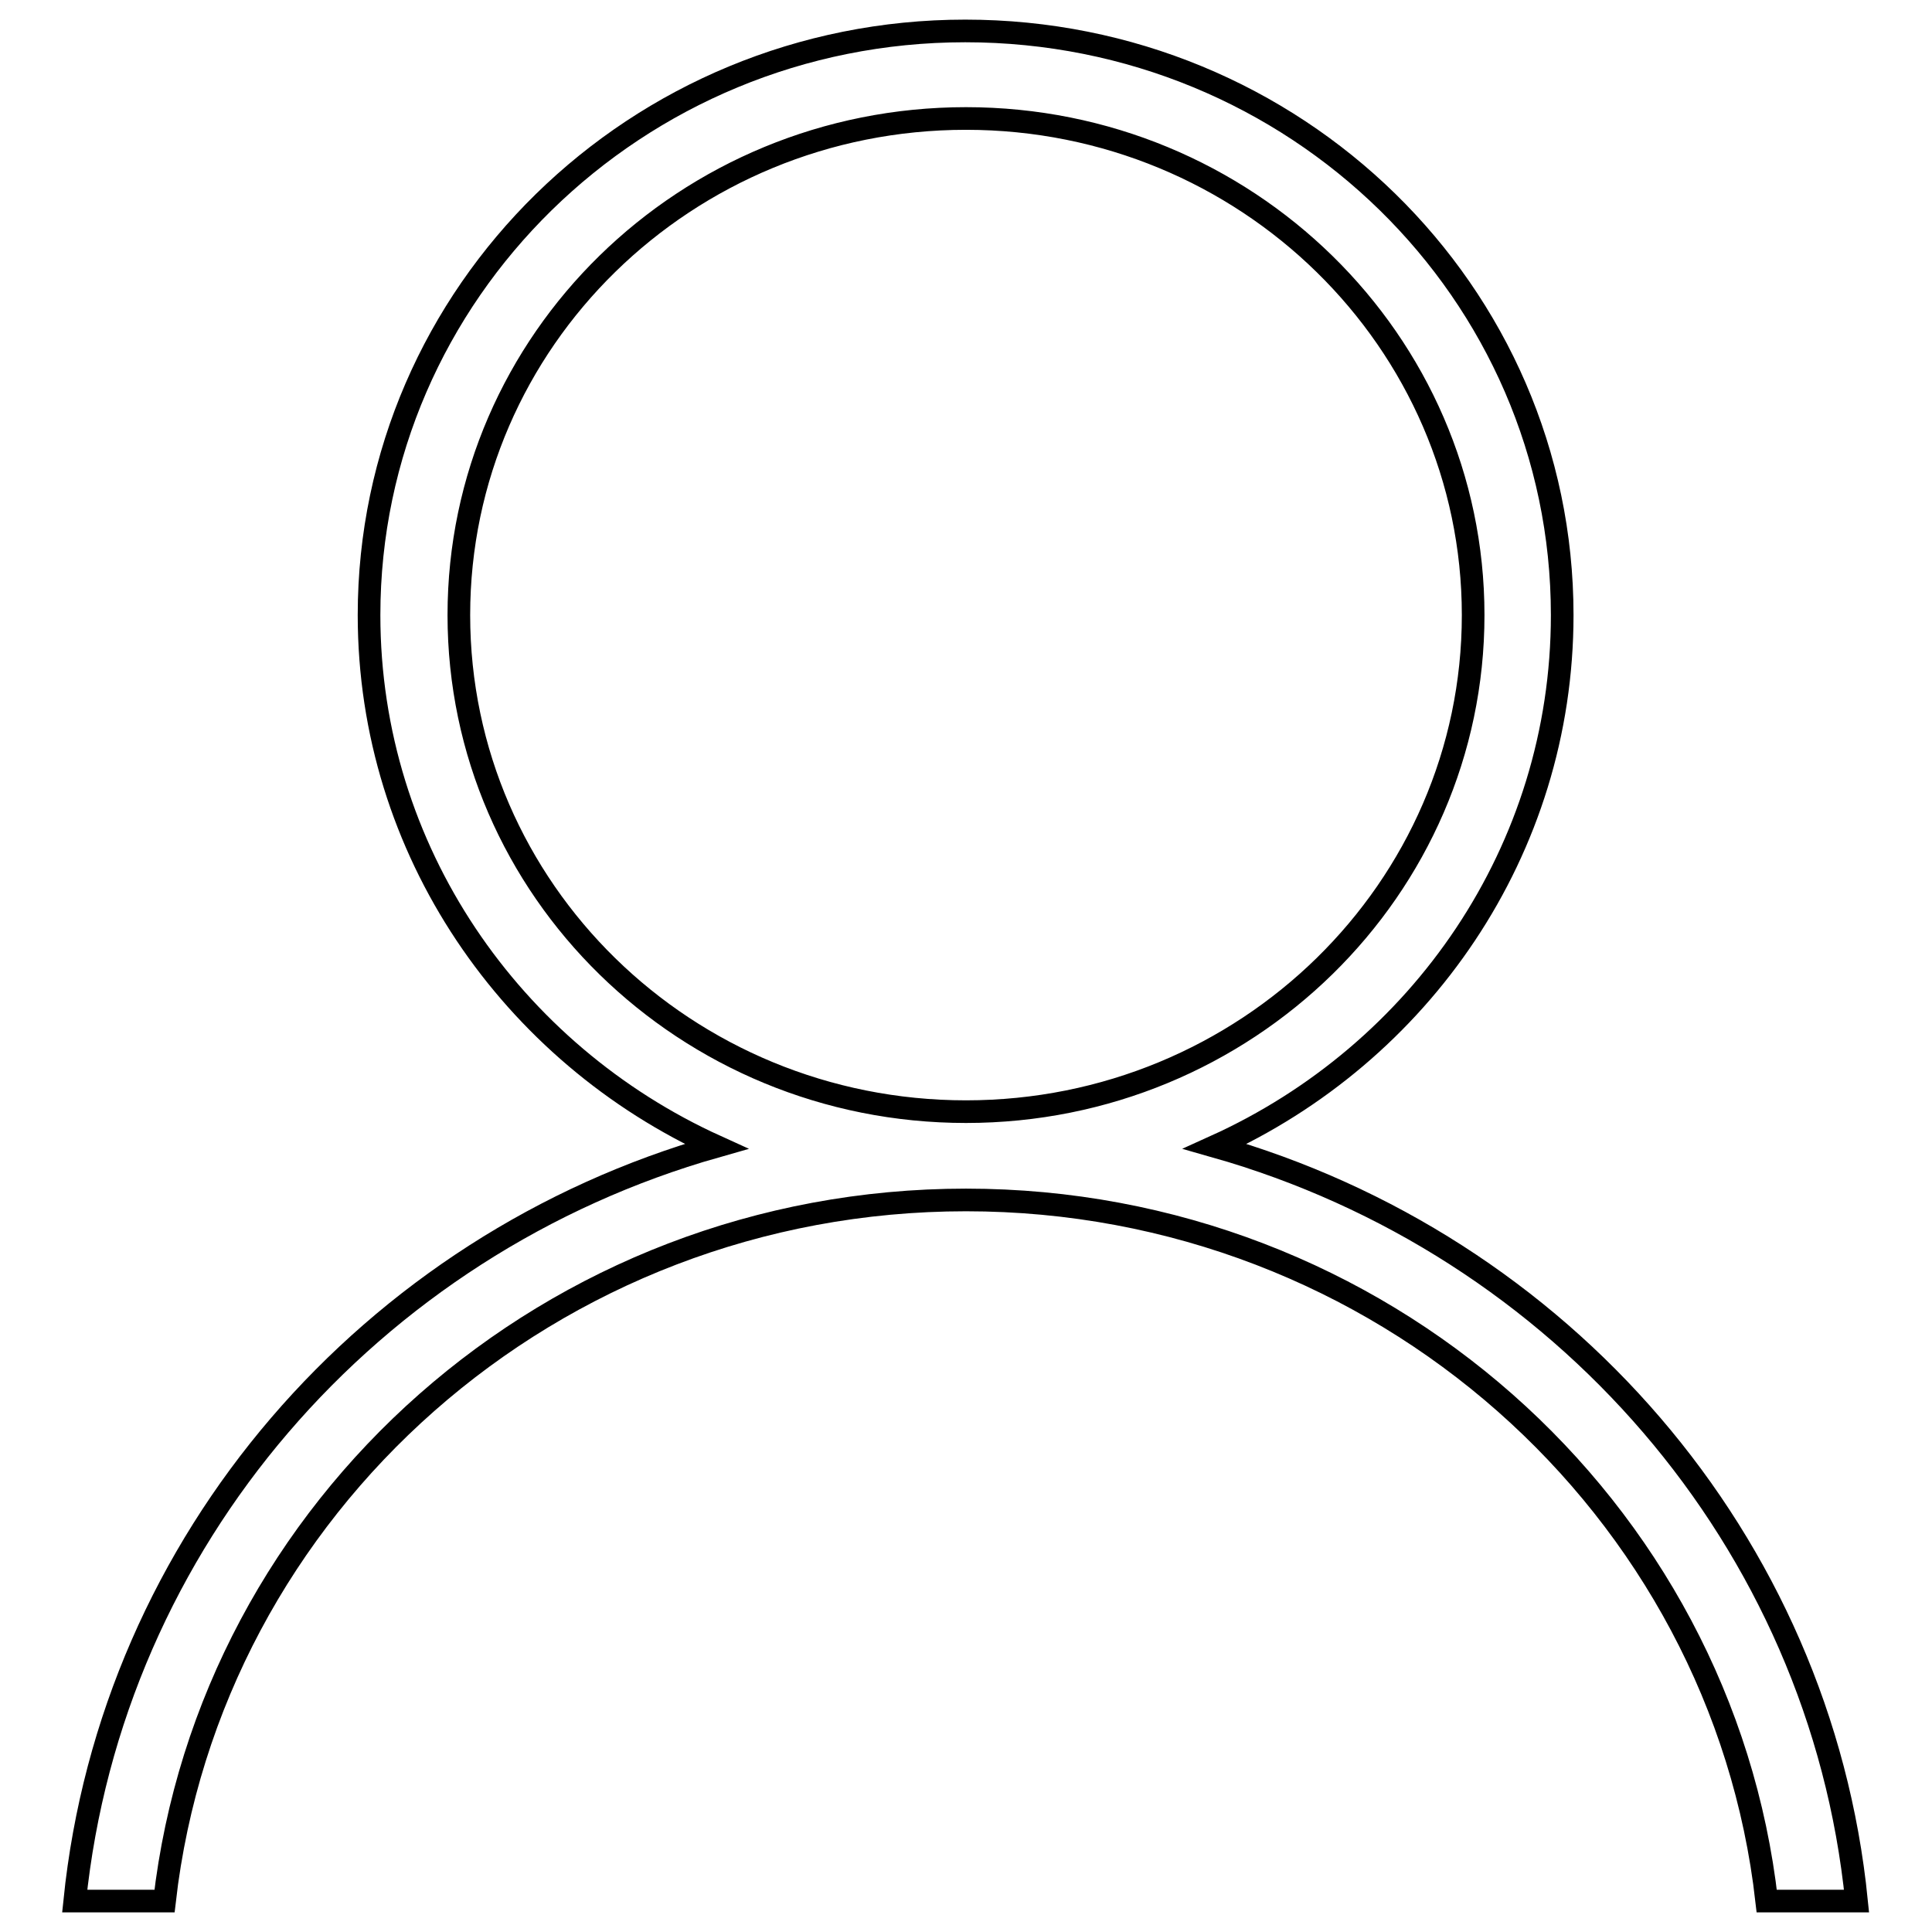 <?xml version="1.0" encoding="utf-8"?>
<!-- Svg Vector Icons : http://www.onlinewebfonts.com/icon -->
<!DOCTYPE svg PUBLIC "-//W3C//DTD SVG 1.1//EN" "http://www.w3.org/Graphics/SVG/1.1/DTD/svg11.dtd">
<svg version="1.1" xmlns="http://www.w3.org/2000/svg" xmlns:xlink="http://www.w3.org/1999/xlink" x="0px" y="0px" viewBox="0 0 256 256" enable-background="new 0 0 256 256" xml:space="preserve">
<g> <path stroke-width="3" fill-opacity="0" stroke="#000000"  d="M60.8,81.5c0-36.4,30.1-65.8,67.2-65.8s67.2,29.5,67.2,65.8s-30.1,65.8-67.2,65.8 C90.9,147.3,60.8,117.9,60.8,81.5 M48.9,81.5c0,31.2,18.9,58.1,46,70.4c-45.8,13-80.1,52.2-85,100h11.9 C27.8,199.6,73.1,159,128,159c54.9,0,100.2,40.7,106.1,92.9H246c-4.8-47.8-39.2-87-85-100c27.2-12.3,46-39.2,46-70.4 c0-42.8-35.4-77.4-79.1-77.4C84.3,4.1,48.9,38.8,48.9,81.5"/></g>
</svg>